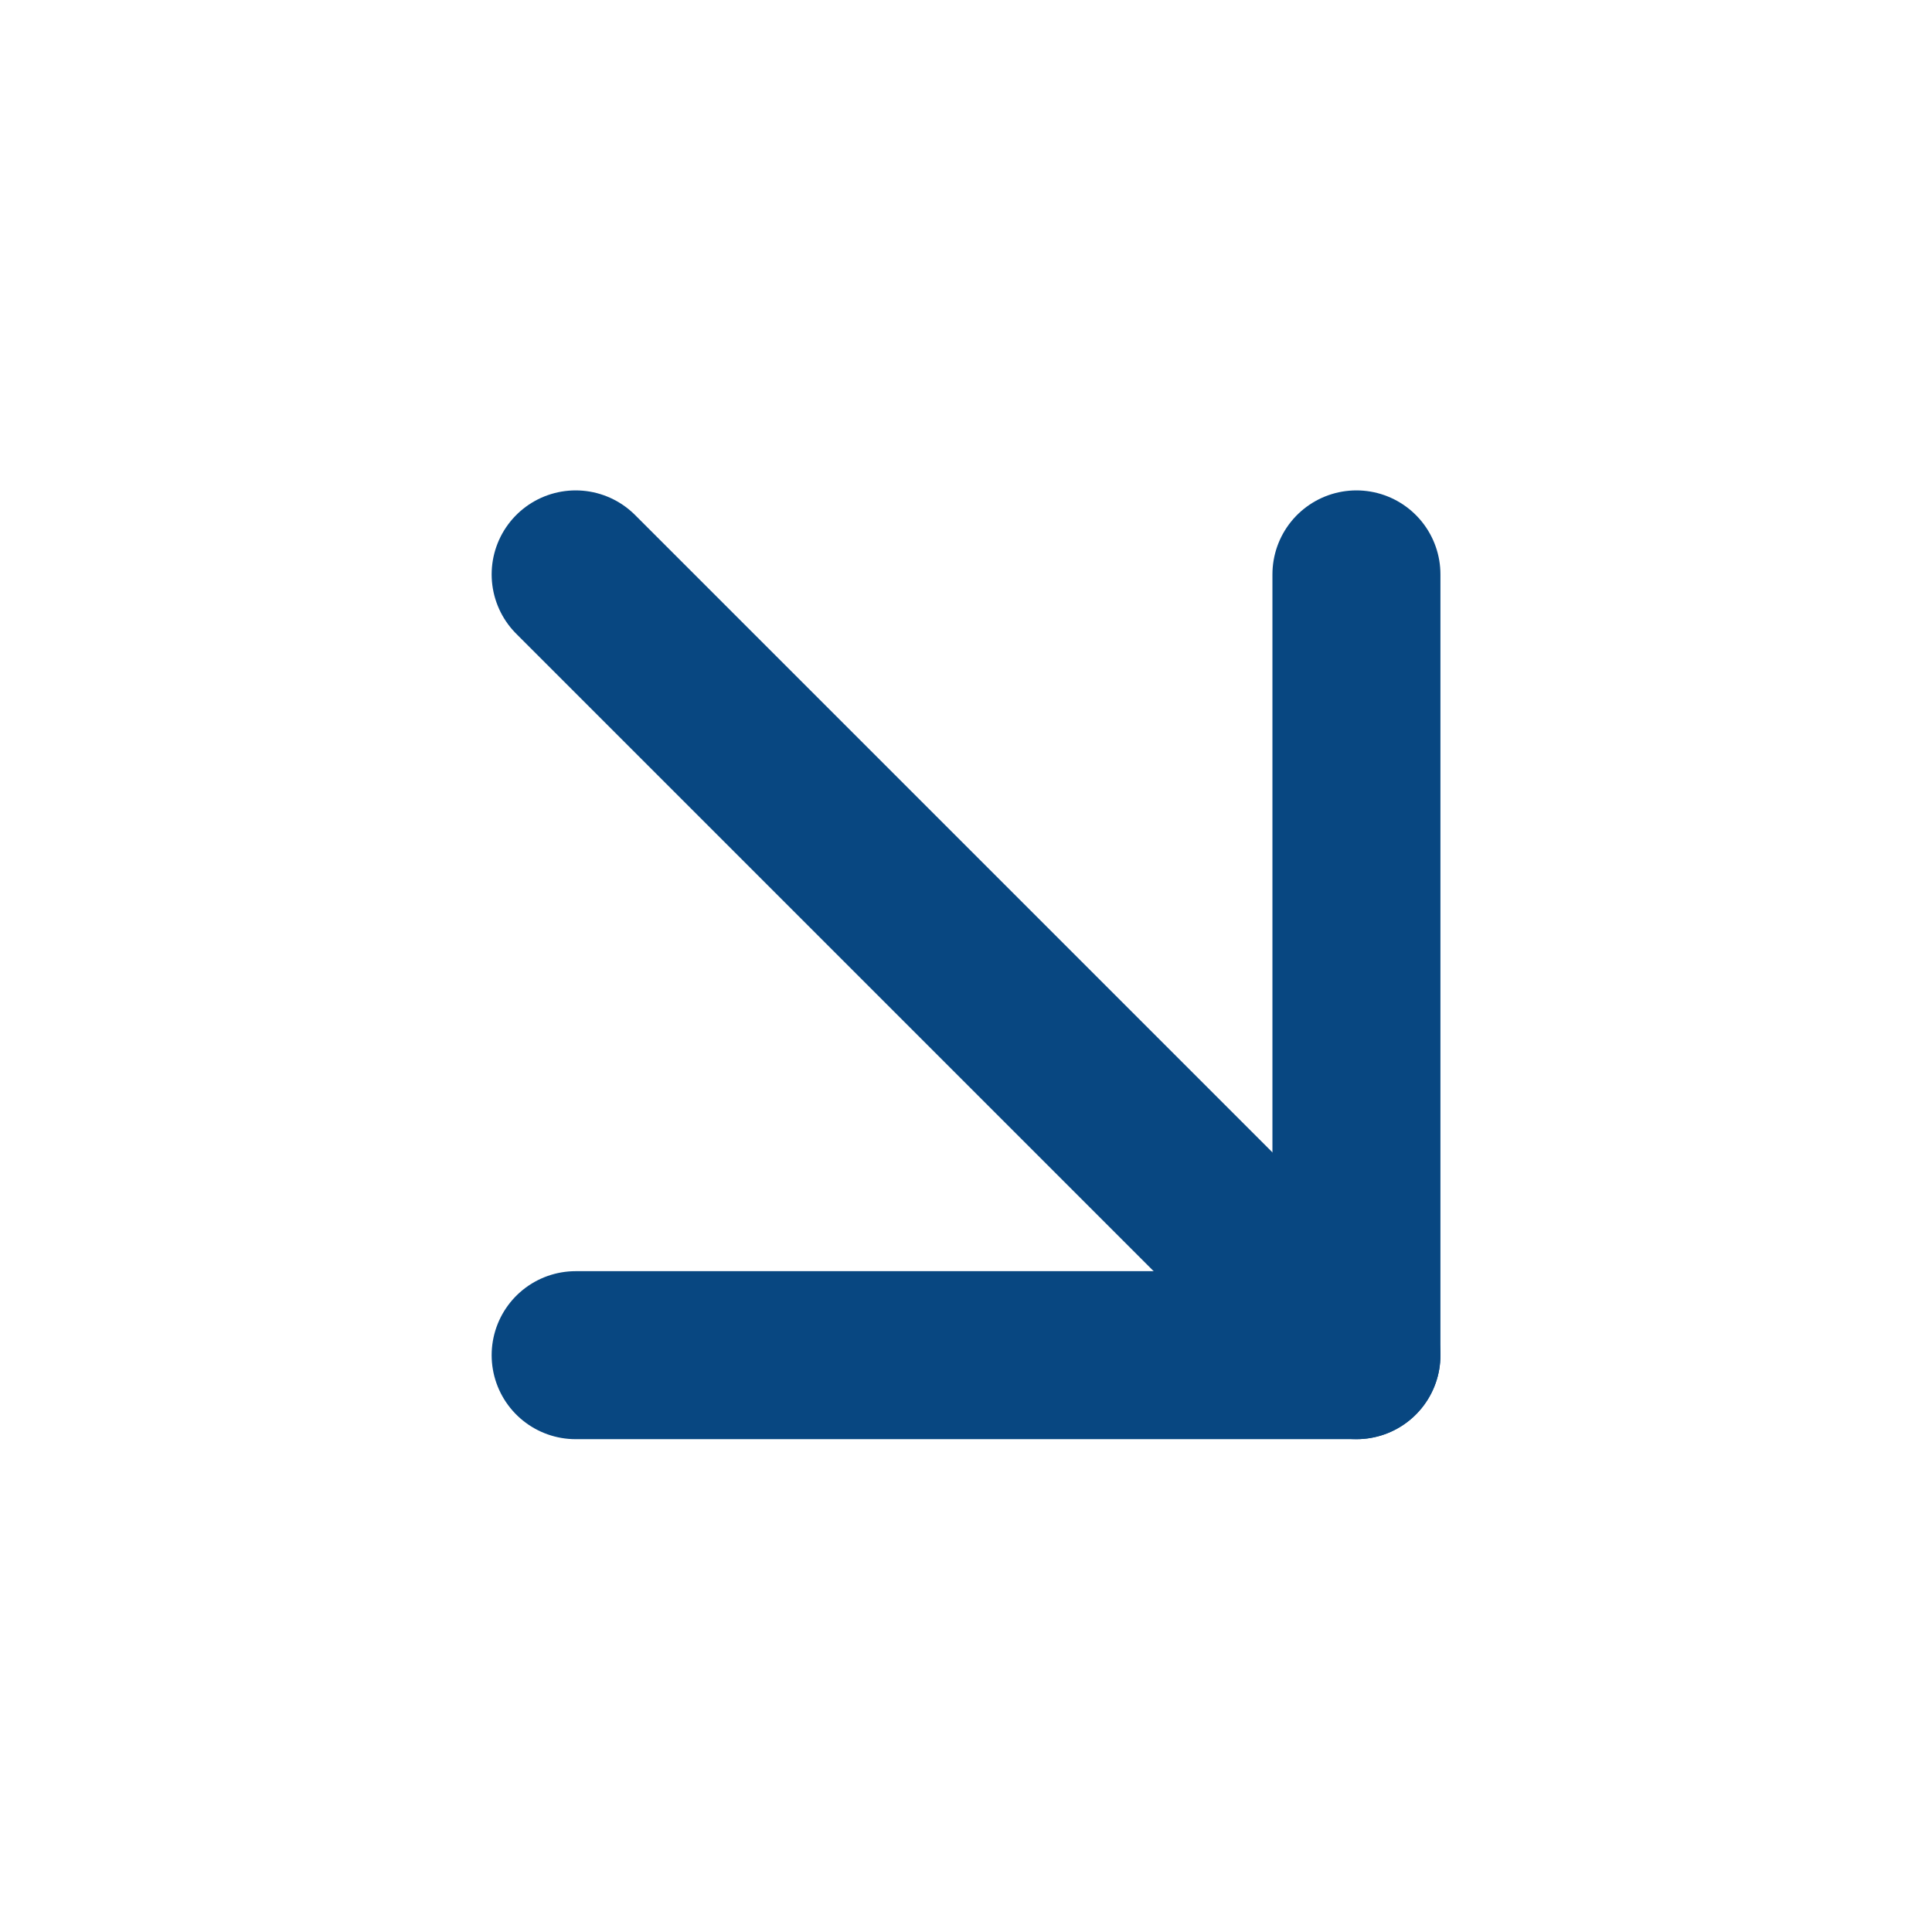 <svg width="23" height="23" viewBox="0 0 23 23" fill="none" xmlns="http://www.w3.org/2000/svg">
<path d="M6.853 6.838L16.148 16.133" stroke="#084781" stroke-width="2" stroke-linecap="round" stroke-linejoin="round"/>
<path d="M16.148 6.838V16.133H6.853" stroke="#084781" stroke-width="2" stroke-linecap="round" stroke-linejoin="round"/>
</svg>
